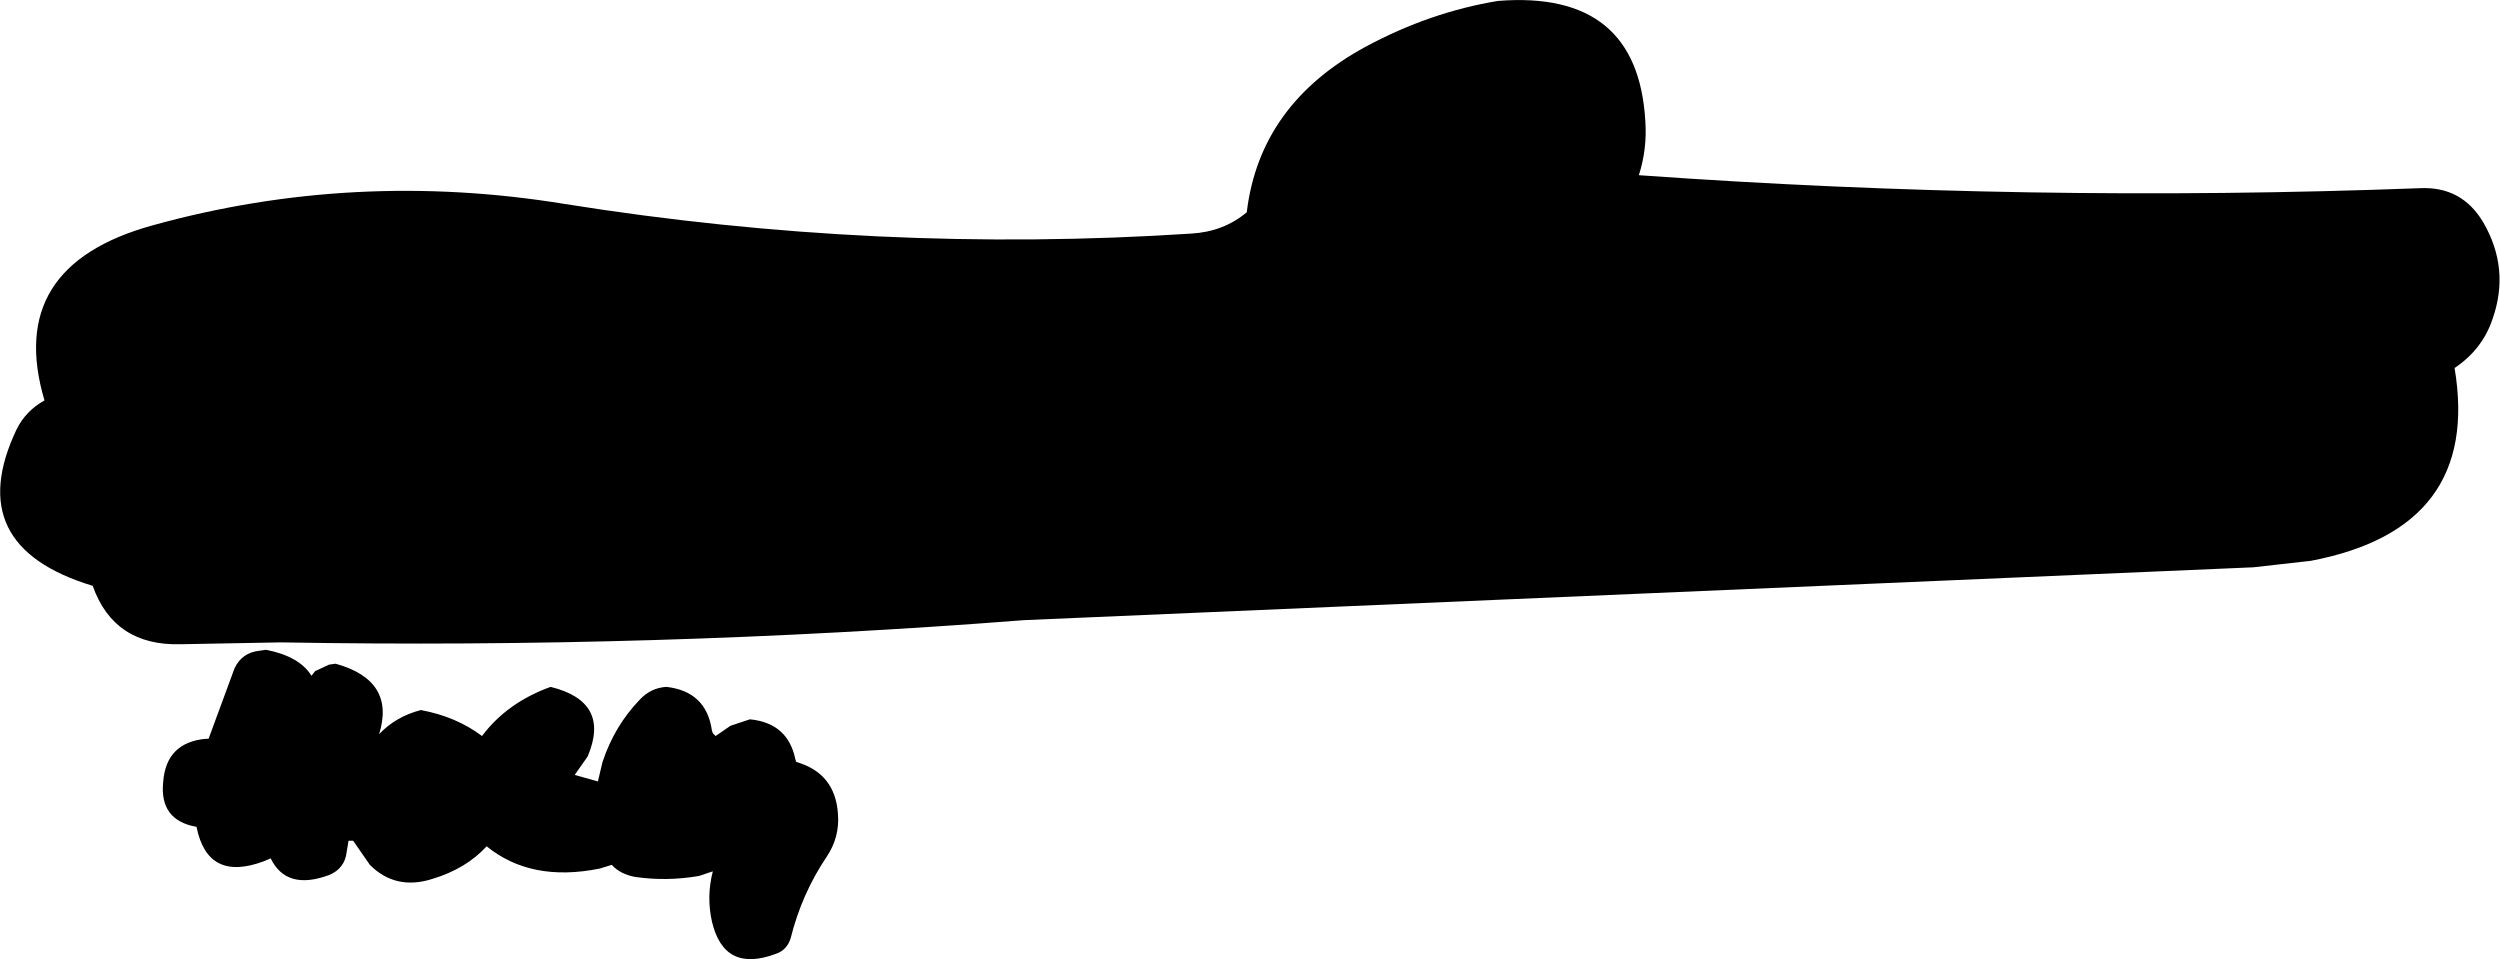 <?xml version="1.0" encoding="UTF-8" standalone="no"?>
<svg xmlns:xlink="http://www.w3.org/1999/xlink" height="51.75px" width="134.85px" xmlns="http://www.w3.org/2000/svg">
  <g transform="matrix(1.0, 0.0, 0.0, 1.0, 67.95, 75.4)">
    <path d="M66.0 -63.4 Q67.45 -60.9 66.5 -58.2 65.95 -56.55 64.45 -55.55 65.9 -46.9 56.7 -45.15 L53.6 -44.8 -12.7 -41.95 Q-32.65 -40.4 -52.8 -40.75 L-58.2 -40.65 Q-61.8 -40.55 -62.95 -43.8 -70.05 -45.95 -67.05 -52.25 -66.55 -53.25 -65.55 -53.8 -67.7 -61.05 -59.7 -63.25 -48.85 -66.25 -37.5 -64.4 -20.6 -61.7 -3.7 -62.8 -1.95 -62.9 -0.7 -63.95 0.0 -69.8 5.75 -72.9 9.2 -74.75 12.85 -75.35 20.4 -75.95 20.8 -68.85 20.9 -67.35 20.45 -65.95 41.45 -64.45 62.6 -65.25 64.85 -65.35 66.0 -63.4 M-49.85 -39.6 Q-46.6 -38.7 -47.5 -35.8 -46.6 -36.75 -45.25 -37.1 -43.35 -36.75 -41.95 -35.7 -40.6 -37.5 -38.25 -38.35 -35.0 -37.55 -36.25 -34.6 L-36.95 -33.6 -35.7 -33.25 -35.45 -34.3 Q-34.8 -36.25 -33.45 -37.65 -32.85 -38.3 -32.0 -38.35 -29.85 -38.1 -29.55 -36.0 L-29.5 -35.85 -29.35 -35.7 -28.55 -36.25 -27.5 -36.6 Q-25.45 -36.4 -25.05 -34.45 L-25.0 -34.3 Q-22.9 -33.7 -22.75 -31.5 -22.65 -30.25 -23.35 -29.2 -24.7 -27.2 -25.3 -24.8 -25.5 -24.15 -26.1 -23.95 -28.9 -22.9 -29.55 -25.7 -29.85 -27.05 -29.5 -28.4 L-30.25 -28.15 Q-32.0 -27.85 -33.7 -28.1 -34.5 -28.25 -34.95 -28.75 L-35.6 -28.55 Q-39.3 -27.8 -41.7 -29.75 -42.8 -28.55 -44.6 -28.0 -46.6 -27.35 -48.0 -28.75 L-48.9 -30.05 -49.15 -30.05 -49.25 -29.45 Q-49.35 -28.55 -50.2 -28.2 -52.5 -27.35 -53.35 -29.1 L-53.7 -28.95 Q-56.75 -27.8 -57.35 -30.8 -59.35 -31.15 -59.15 -33.2 -59.0 -35.35 -56.85 -35.55 L-56.7 -35.55 -55.3 -39.35 Q-54.9 -40.2 -53.95 -40.3 L-53.6 -40.35 Q-51.8 -40.0 -51.15 -38.95 L-50.95 -39.2 -50.2 -39.55 -49.85 -39.6" fill="#000000" fill-rule="evenodd" stroke="none"/>
  </g>
</svg>
